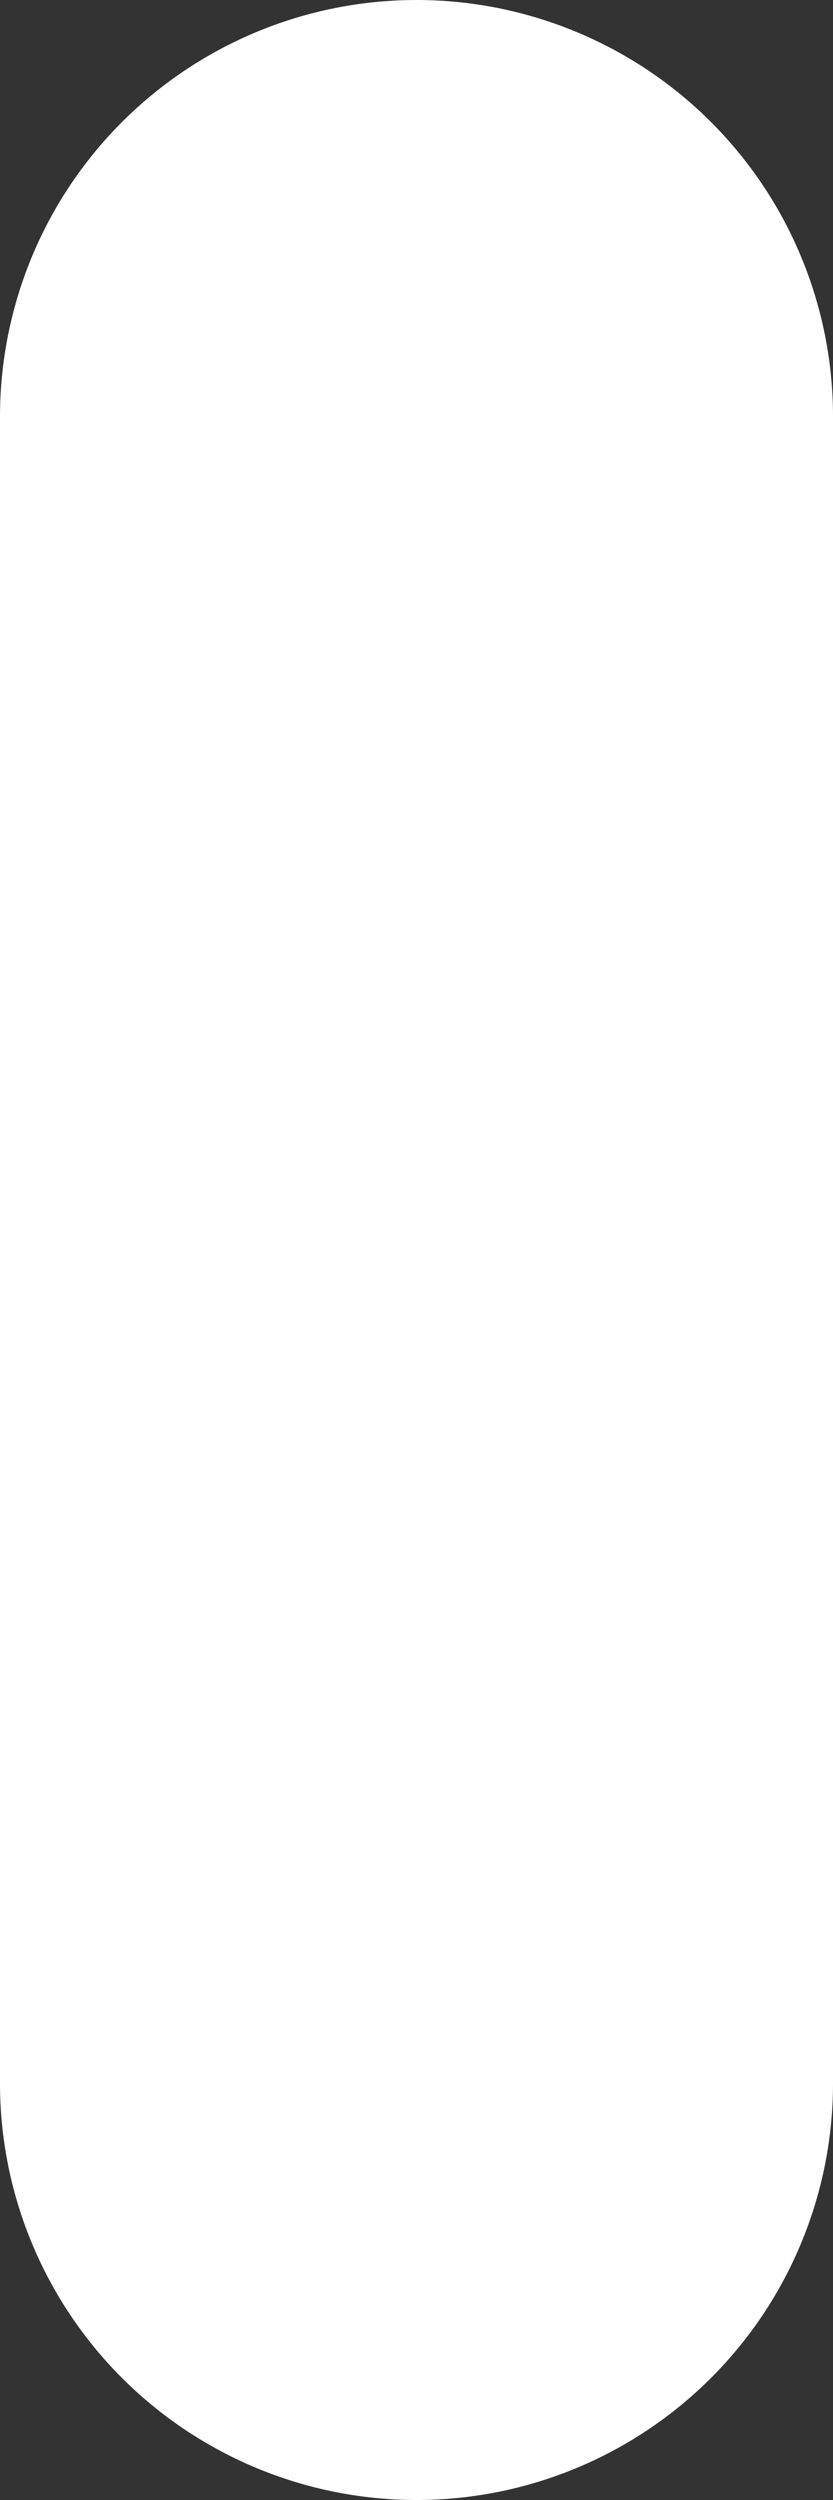 <?xml version="1.0" encoding="UTF-8" standalone="no"?>
<svg xmlns:xlink="http://www.w3.org/1999/xlink" height="3.0px" width="1.0px" xmlns="http://www.w3.org/2000/svg">
  <rect width="100%" height="100%" fill="#333333" stroke="none"/>
  <g transform="matrix(1.0, 0.0, 0.0, 1.0, -86.95, 51.0)">
    <path d="M87.45 -48.5 L87.45 -50.5" fill="none" stroke="#ffffff" stroke-linecap="round" stroke-linejoin="round" stroke-width="1.0"/>
  </g>
</svg>
